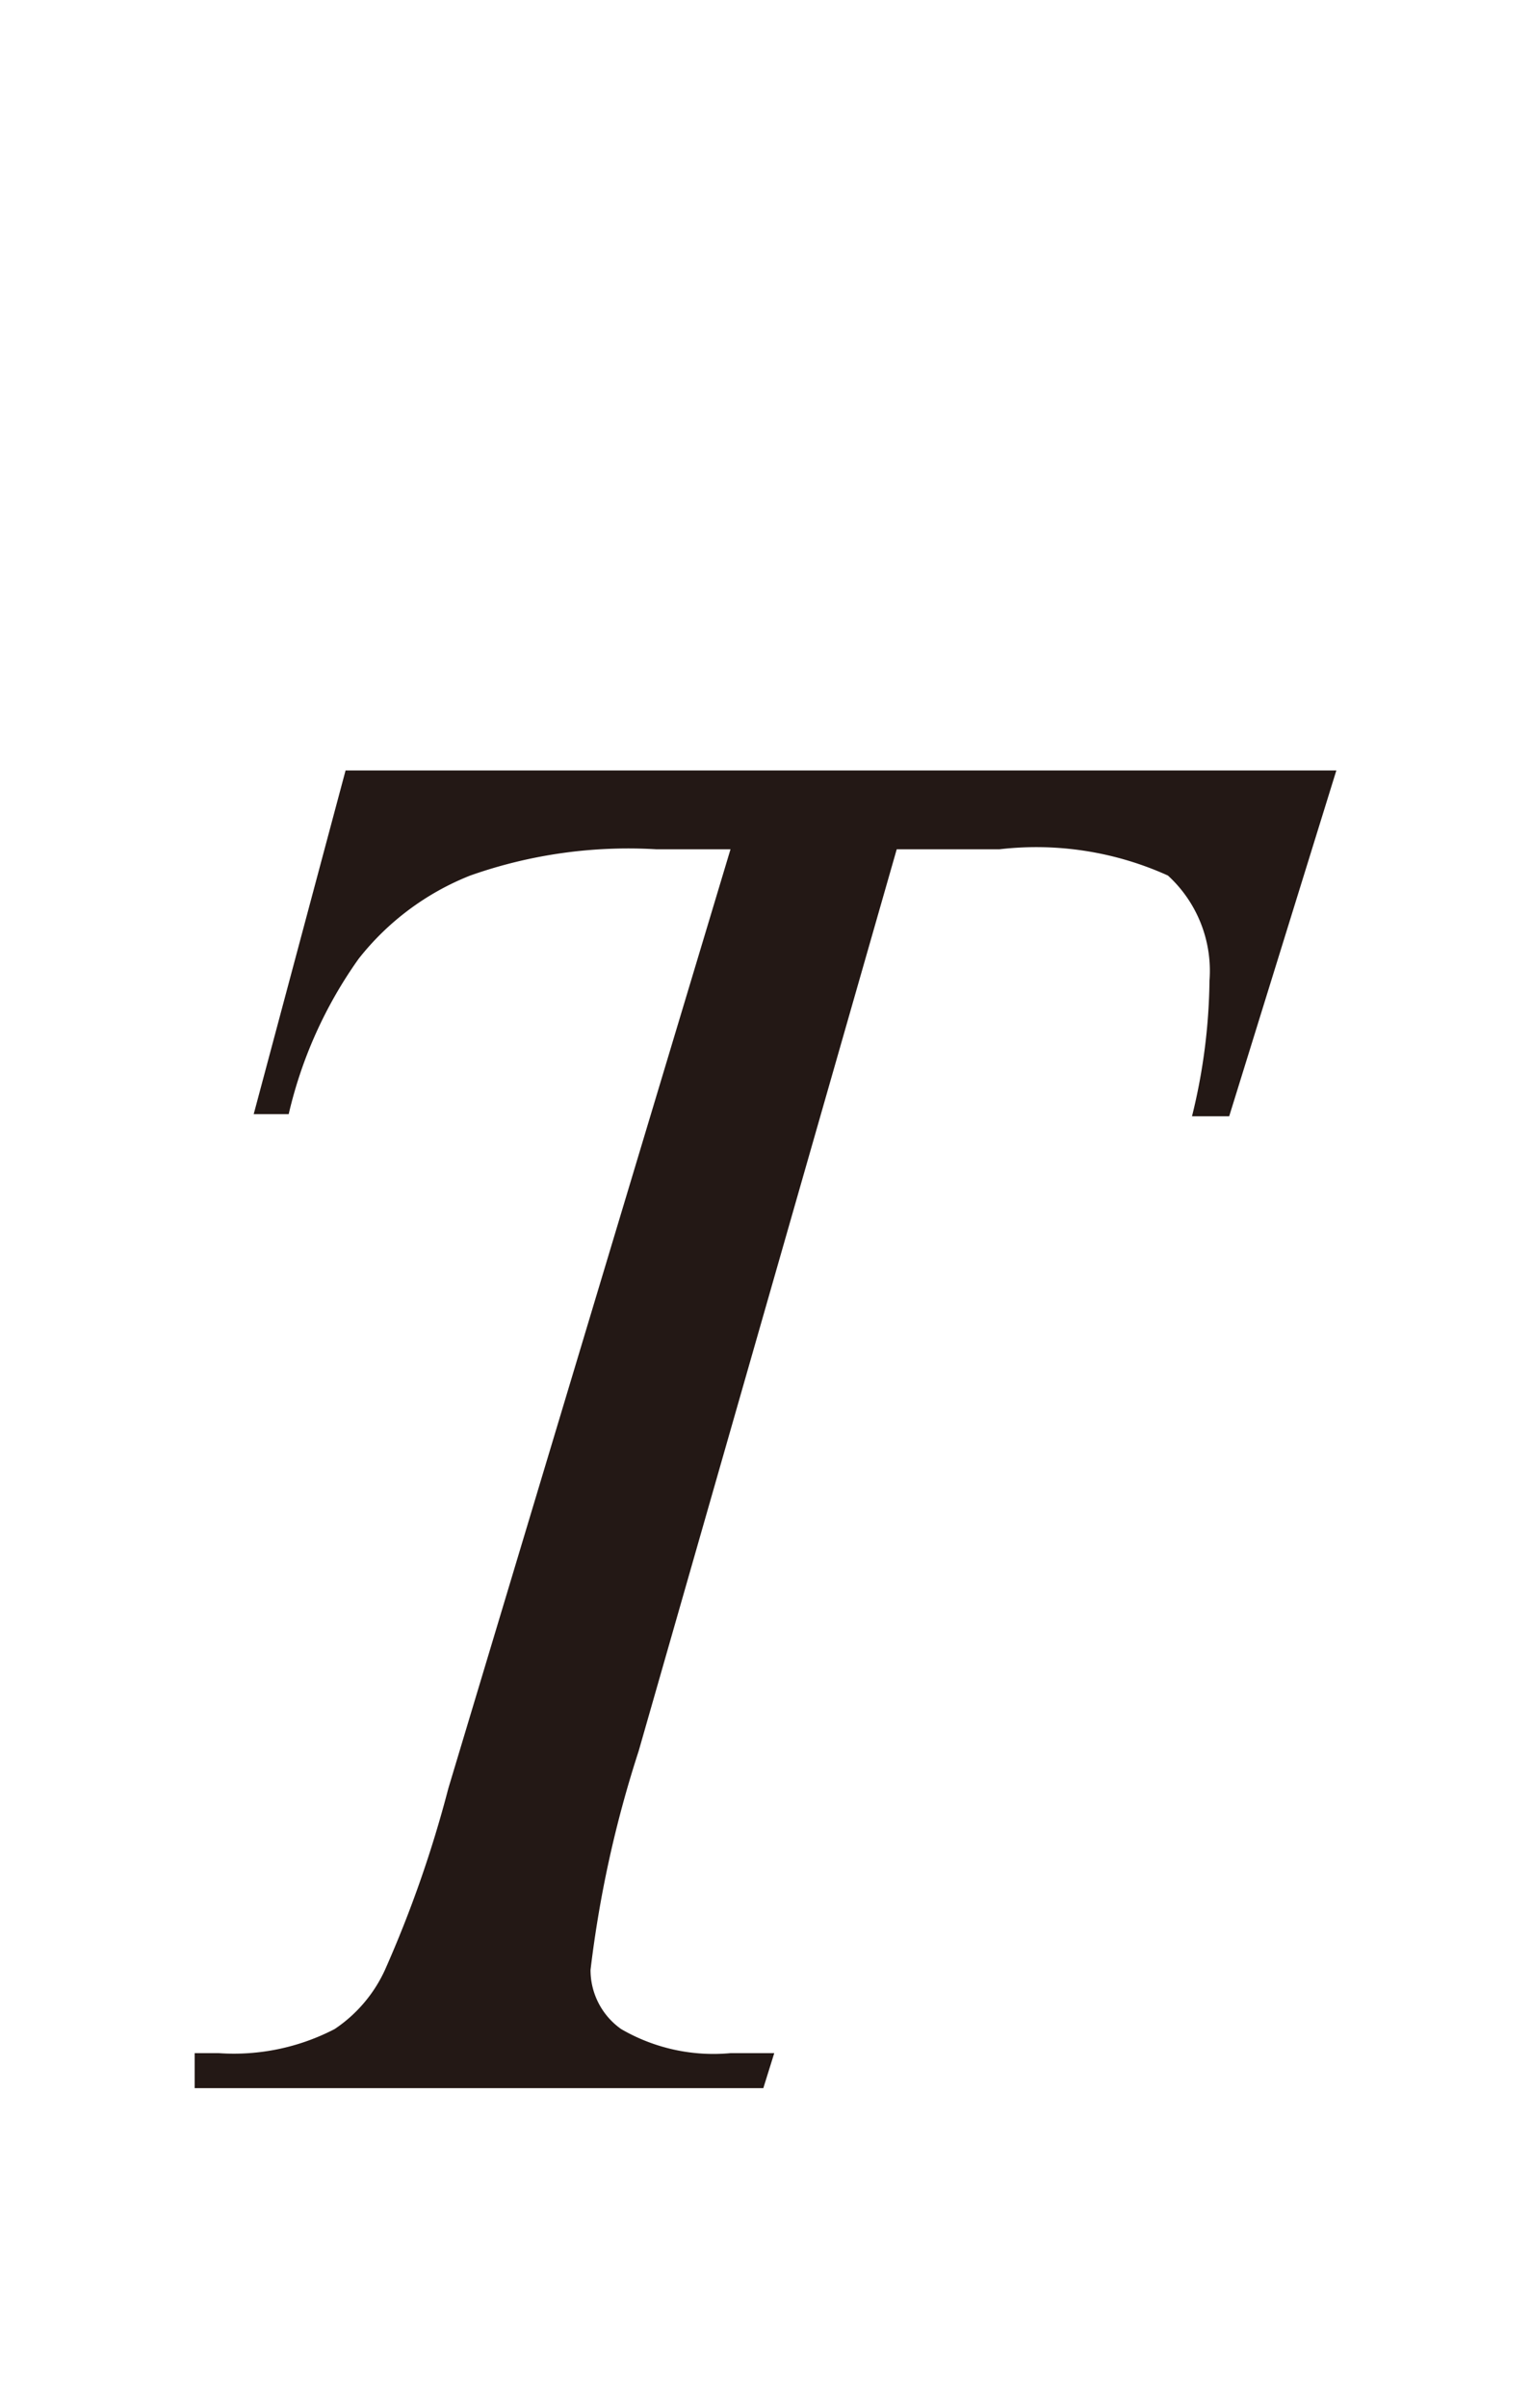<svg id="レイヤー_1" data-name="レイヤー 1" xmlns="http://www.w3.org/2000/svg" viewBox="0 0 7 11"><defs><style>.cls-1{fill:#231815}</style></defs><title>i_01</title><path class="cls-1" d="M1.58 3.52h4.53L5.62 5.1h-.17a2.68 2.68 0 0 0 .08-.62.59.59 0 0 0-.19-.48 1.46 1.46 0 0 0-.77-.12H4.1L2.92 8a5.23 5.23 0 0 0-.22 1 .33.33 0 0 0 .14.27.84.84 0 0 0 .5.11h.2l-.05.16H.89v-.16H1a1 1 0 0 0 .53-.11.65.65 0 0 0 .23-.27 5.38 5.38 0 0 0 .29-.83l1.29-4.29H3a2.17 2.17 0 0 0-.85.12 1.22 1.22 0 0 0-.51.38 2 2 0 0 0-.32.71h-.16z"/></svg>
